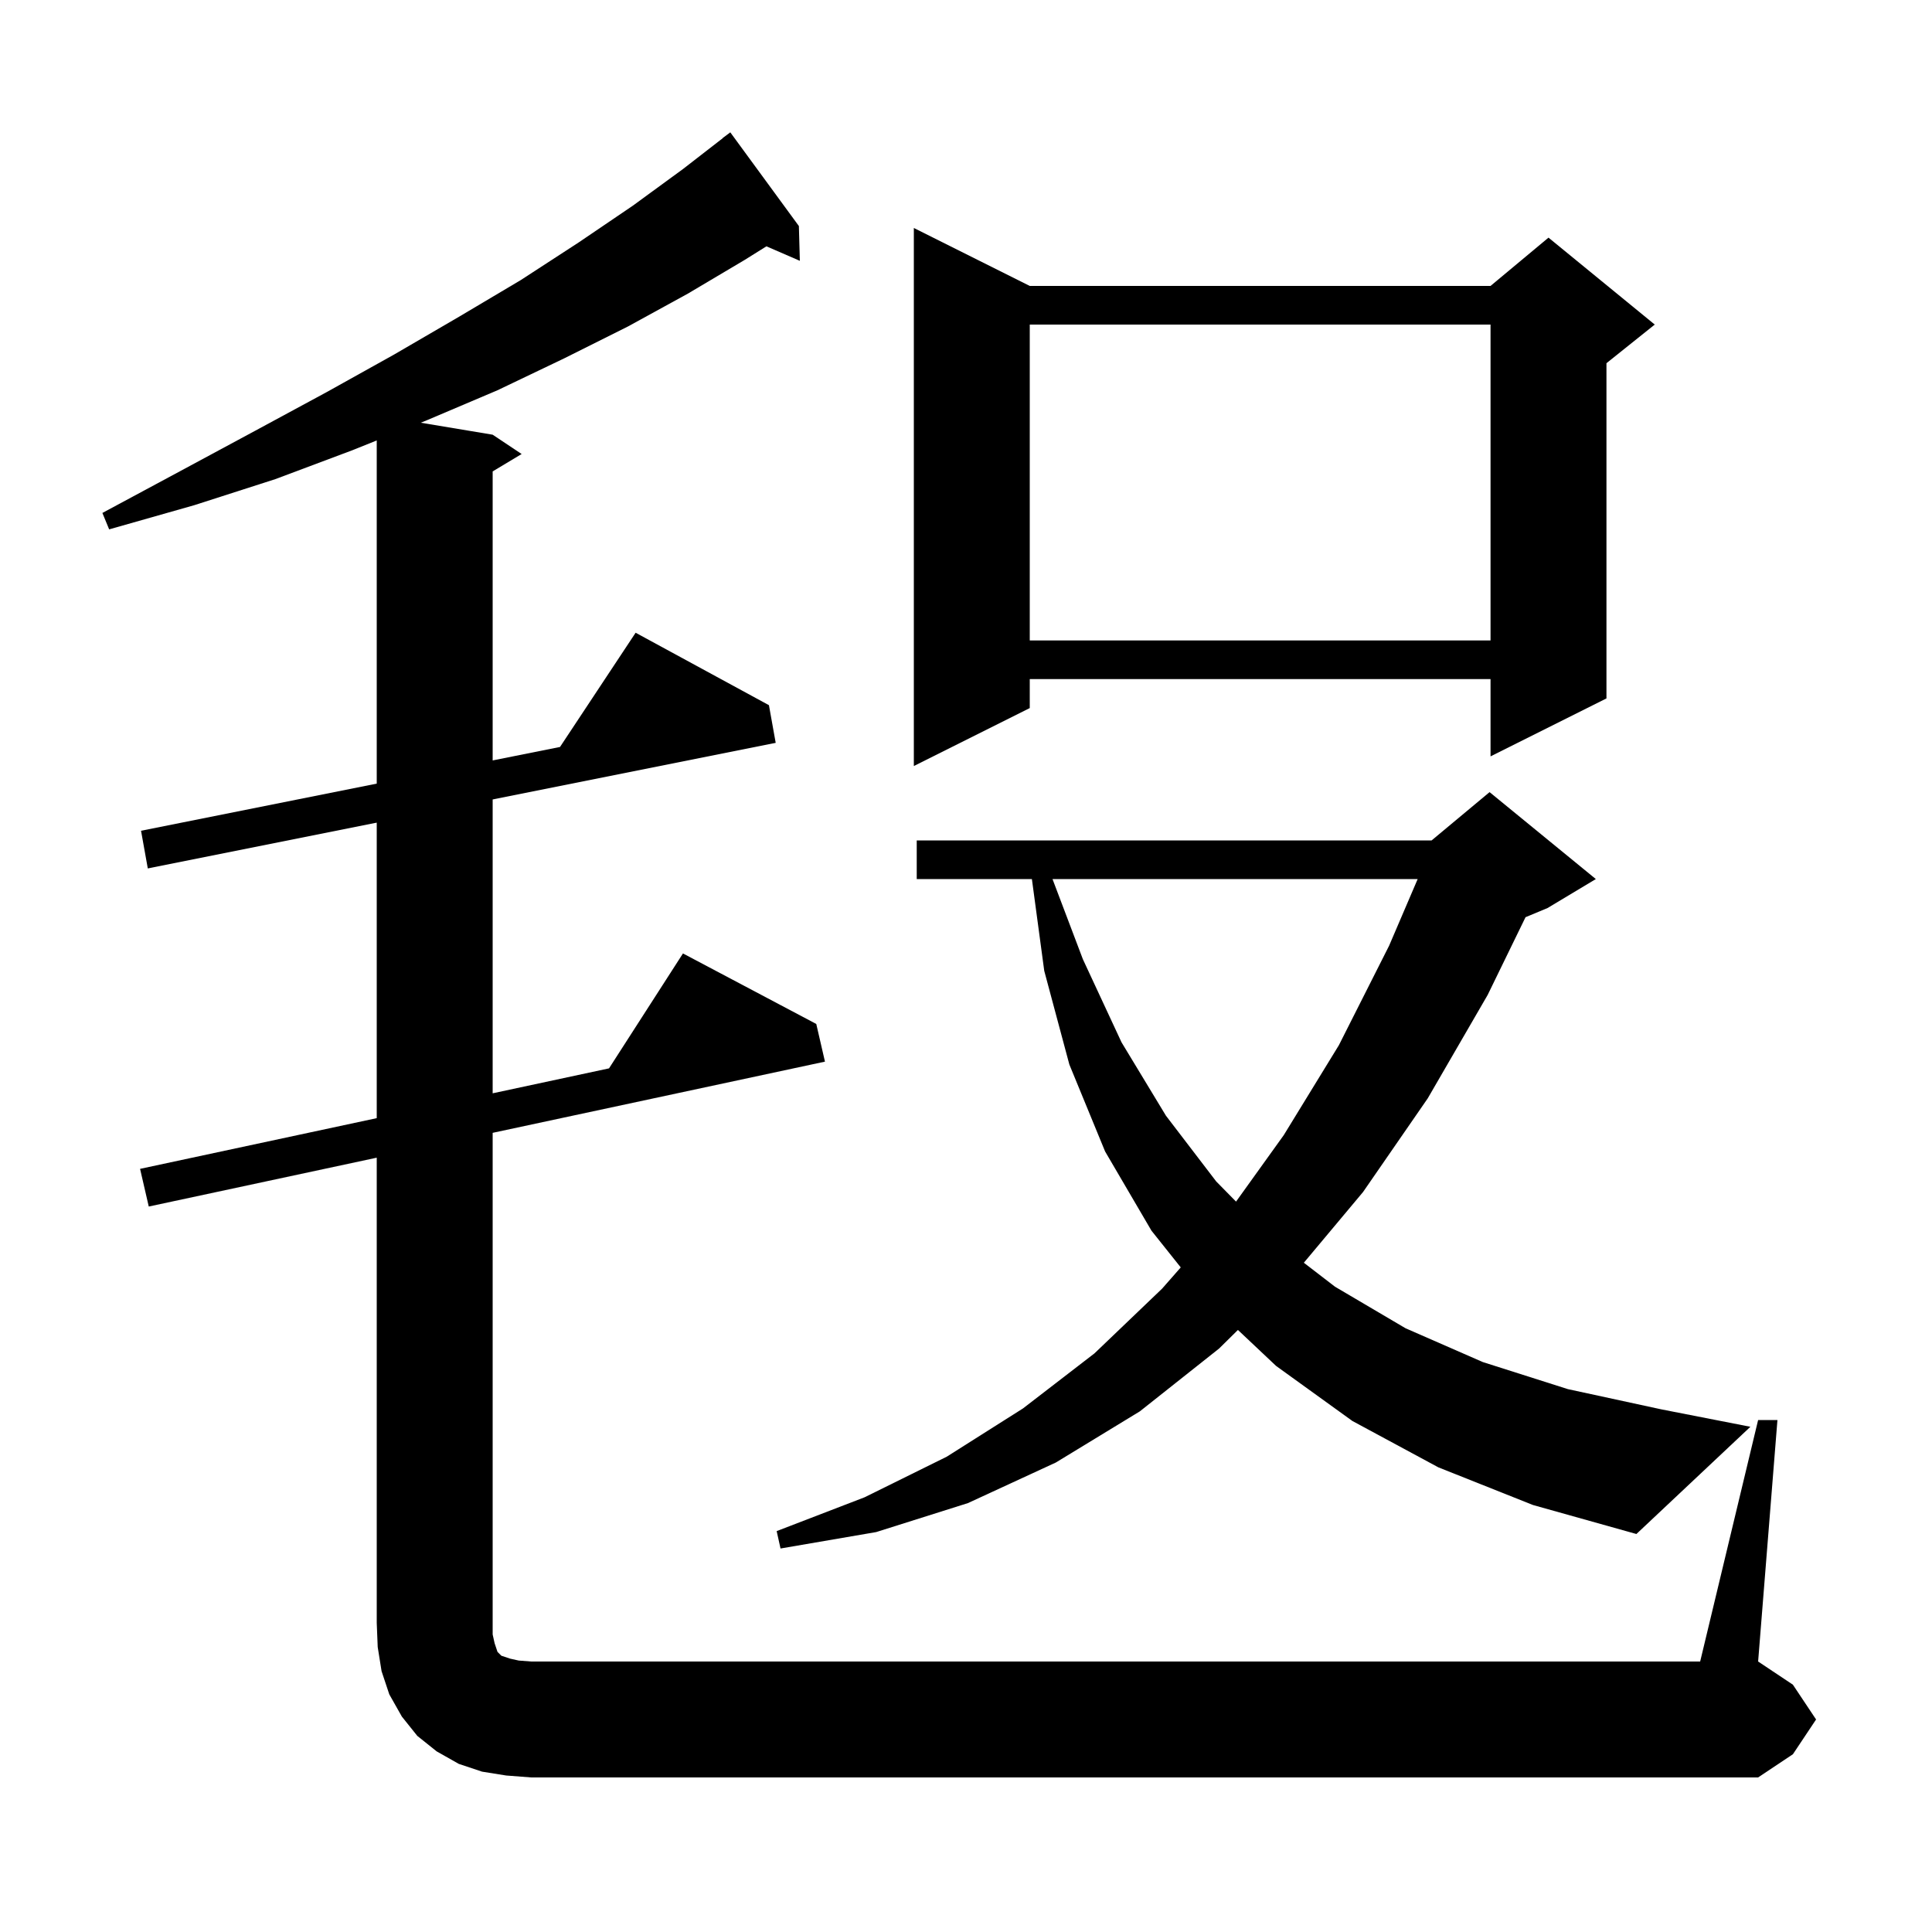 <svg xmlns="http://www.w3.org/2000/svg" xmlns:xlink="http://www.w3.org/1999/xlink" version="1.1" baseProfile="full" viewBox="0 0 200 200" width="200" height="200"><g fill="currentColor"><path d="M 182.0 147.0 L 184.0 147.0 L 182.0 172.0 L 185.6 174.4 L 188.0 178.0 L 185.6 181.6 L 182.0 184.0 L 55.0 184.0 L 52.4 183.8 L 49.9 183.4 L 47.5 182.6 L 45.2 181.3 L 43.2 179.7 L 41.6 177.7 L 40.3 175.4 L 39.5 173.0 L 39.1 170.5 L 39.0 168.0 L 39.0 119.843 L 15.4 124.9 L 14.5 121.0 L 39.0 115.75 L 39.0 85.16 L 15.3 89.9 L 14.6 86.0 L 39.0 81.12 L 39.0 45.594 L 36.5 46.6 L 28.5 49.6 L 20.1 52.3 L 11.3 54.8 L 10.6 53.1 L 18.6 48.8 L 26.4 44.6 L 33.8 40.6 L 40.8 36.7 L 47.5 32.8 L 53.9 29.0 L 59.9 25.1 L 65.5 21.3 L 70.7 17.5 L 74.811 14.312 L 74.8 14.3 L 75.6 13.7 L 82.7 23.4 L 82.8 27.0 L 79.341 25.499 L 77.1 26.9 L 71.2 30.4 L 65.0 33.8 L 58.4 37.1 L 51.5 40.4 L 44.2 43.5 L 43.556 43.759 L 51.0 45.0 L 54.0 47.0 L 51.0 48.8 L 51.0 78.72 L 57.972 77.326 L 65.8 65.5 L 79.6 73.0 L 80.3 76.9 L 51.0 82.76 L 51.0 113.179 L 63.046 110.597 L 70.7 98.7 L 84.5 106.0 L 85.4 109.9 L 51.0 117.271 L 51.0 169.2 L 51.2 170.1 L 51.5 171.0 L 51.9 171.4 L 52.8 171.7 L 53.7 171.9 L 55.0 172.0 L 176.0 172.0 Z M 148.9 151.9 L 140.0 147.1 L 132.1 141.4 L 128.15 137.676 L 126.2 139.6 L 118.0 146.1 L 109.3 151.4 L 100.2 155.6 L 90.7 158.6 L 80.8 160.3 L 80.4 158.5 L 89.5 155.0 L 98.0 150.8 L 105.9 145.8 L 113.3 140.1 L 120.3 133.4 L 122.231 131.202 L 119.2 127.4 L 114.4 119.2 L 110.7 110.2 L 108.1 100.5 L 106.821 91.0 L 94.9 91.0 L 94.9 87.0 L 148.2 87.0 L 154.2 82.0 L 165.2 91.0 L 160.2 94.0 L 157.922 94.949 L 154.0 103.0 L 147.8 113.7 L 141.1 123.4 L 134.973 130.718 L 138.2 133.2 L 145.5 137.5 L 153.5 141.0 L 162.3 143.8 L 172.0 145.9 L 181.2 147.7 L 169.4 158.8 L 158.7 155.8 Z M 108.955 91.0 L 112.1 99.3 L 116.1 107.9 L 120.7 115.5 L 125.9 122.3 L 127.955 124.39 L 132.9 117.5 L 138.6 108.2 L 143.8 97.9 L 146.757 91.0 Z M 106.6 29.6 L 154.3 29.6 L 160.3 24.6 L 171.3 33.6 L 166.3 37.6 L 166.3 72.3 L 154.3 78.3 L 154.3 70.3 L 106.6 70.3 L 106.6 73.3 L 94.6 79.3 L 94.6 23.6 Z M 106.6 33.6 L 106.6 66.3 L 154.3 66.3 L 154.3 33.6 Z "/></g></svg>